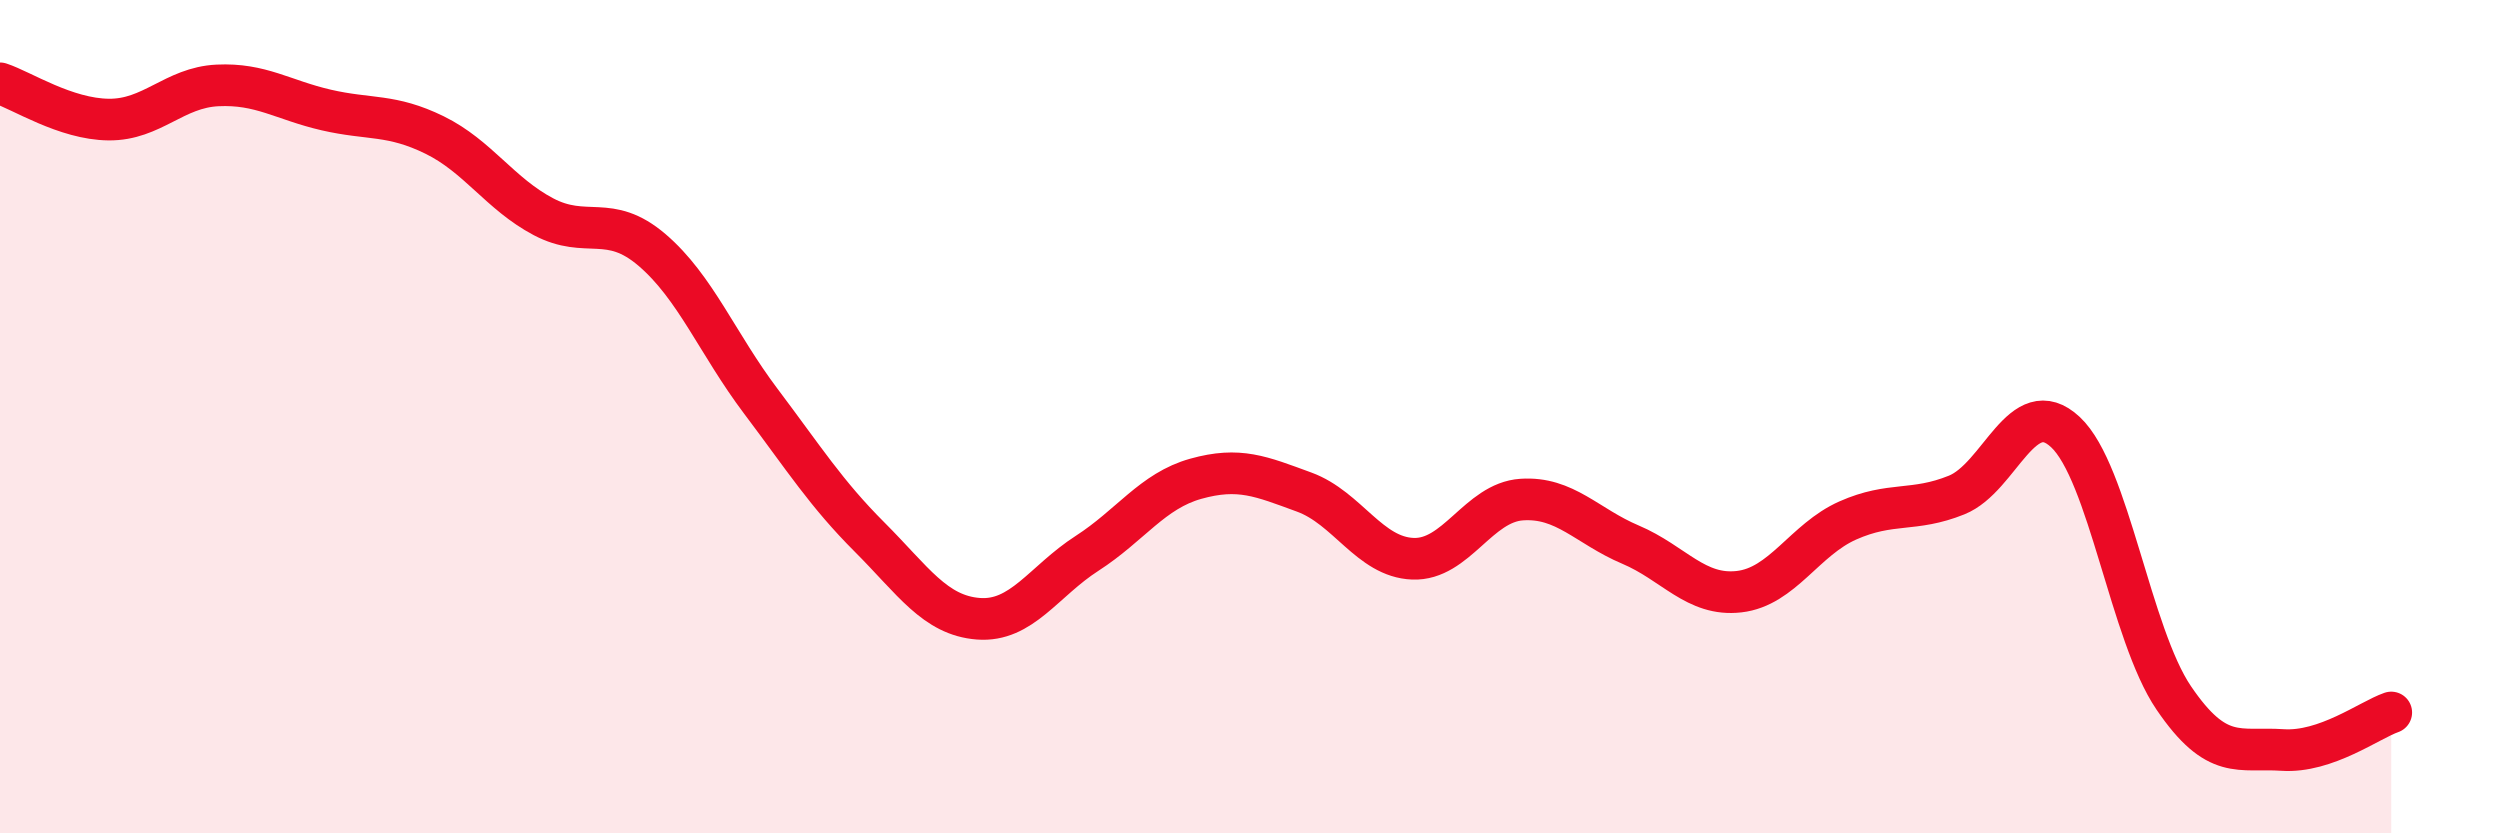 
    <svg width="60" height="20" viewBox="0 0 60 20" xmlns="http://www.w3.org/2000/svg">
      <path
        d="M 0,2 C 0.52,2.17 1.57,2.86 2.61,2.87 C 3.65,2.88 4.18,2.1 5.22,2.05 C 6.26,2 6.79,2.4 7.83,2.64 C 8.87,2.88 9.39,2.73 10.43,3.24 C 11.47,3.75 12,4.65 13.04,5.2 C 14.08,5.75 14.61,5.11 15.65,6 C 16.69,6.89 17.22,8.25 18.26,9.63 C 19.3,11.01 19.83,11.85 20.87,12.89 C 21.91,13.93 22.44,14.77 23.48,14.85 C 24.52,14.93 25.05,13.95 26.09,13.28 C 27.13,12.61 27.66,11.78 28.7,11.49 C 29.74,11.2 30.26,11.43 31.3,11.81 C 32.34,12.19 32.87,13.37 33.91,13.41 C 34.95,13.45 35.48,12.06 36.52,11.99 C 37.56,11.92 38.09,12.63 39.13,13.07 C 40.17,13.51 40.7,14.32 41.74,14.2 C 42.78,14.08 43.31,12.95 44.35,12.49 C 45.39,12.03 45.92,12.3 46.96,11.88 C 48,11.46 48.53,9.4 49.57,10.37 C 50.61,11.34 51.13,15.22 52.17,16.75 C 53.21,18.28 53.74,17.93 54.78,18 C 55.82,18.07 56.87,17.28 57.39,17.1L57.39 20L0 20Z"
        fill="#EB0A25"
        opacity="0.1"
        stroke-linecap="round"
        stroke-linejoin="round"
      />
      <path
        d="M 0,2 C 0.52,2.17 1.57,2.86 2.61,2.87 C 3.65,2.88 4.18,2.1 5.22,2.05 C 6.26,2 6.79,2.4 7.83,2.64 C 8.87,2.88 9.39,2.73 10.43,3.24 C 11.47,3.75 12,4.65 13.04,5.2 C 14.08,5.75 14.61,5.11 15.65,6 C 16.69,6.89 17.22,8.25 18.26,9.63 C 19.3,11.01 19.83,11.85 20.87,12.89 C 21.91,13.93 22.44,14.77 23.48,14.85 C 24.52,14.93 25.05,13.95 26.09,13.28 C 27.13,12.61 27.66,11.78 28.7,11.49 C 29.74,11.2 30.26,11.43 31.3,11.81 C 32.34,12.19 32.87,13.37 33.91,13.41 C 34.95,13.45 35.48,12.06 36.52,11.99 C 37.56,11.92 38.09,12.63 39.13,13.07 C 40.17,13.51 40.7,14.32 41.74,14.2 C 42.78,14.08 43.31,12.95 44.35,12.49 C 45.39,12.03 45.92,12.3 46.96,11.88 C 48,11.46 48.53,9.4 49.57,10.37 C 50.61,11.34 51.13,15.22 52.17,16.75 C 53.21,18.28 53.74,17.93 54.78,18 C 55.82,18.07 56.87,17.28 57.39,17.1"
        stroke="#EB0A25"
        stroke-width="1"
        fill="none"
        stroke-linecap="round"
        stroke-linejoin="round"
      />
    </svg>
  